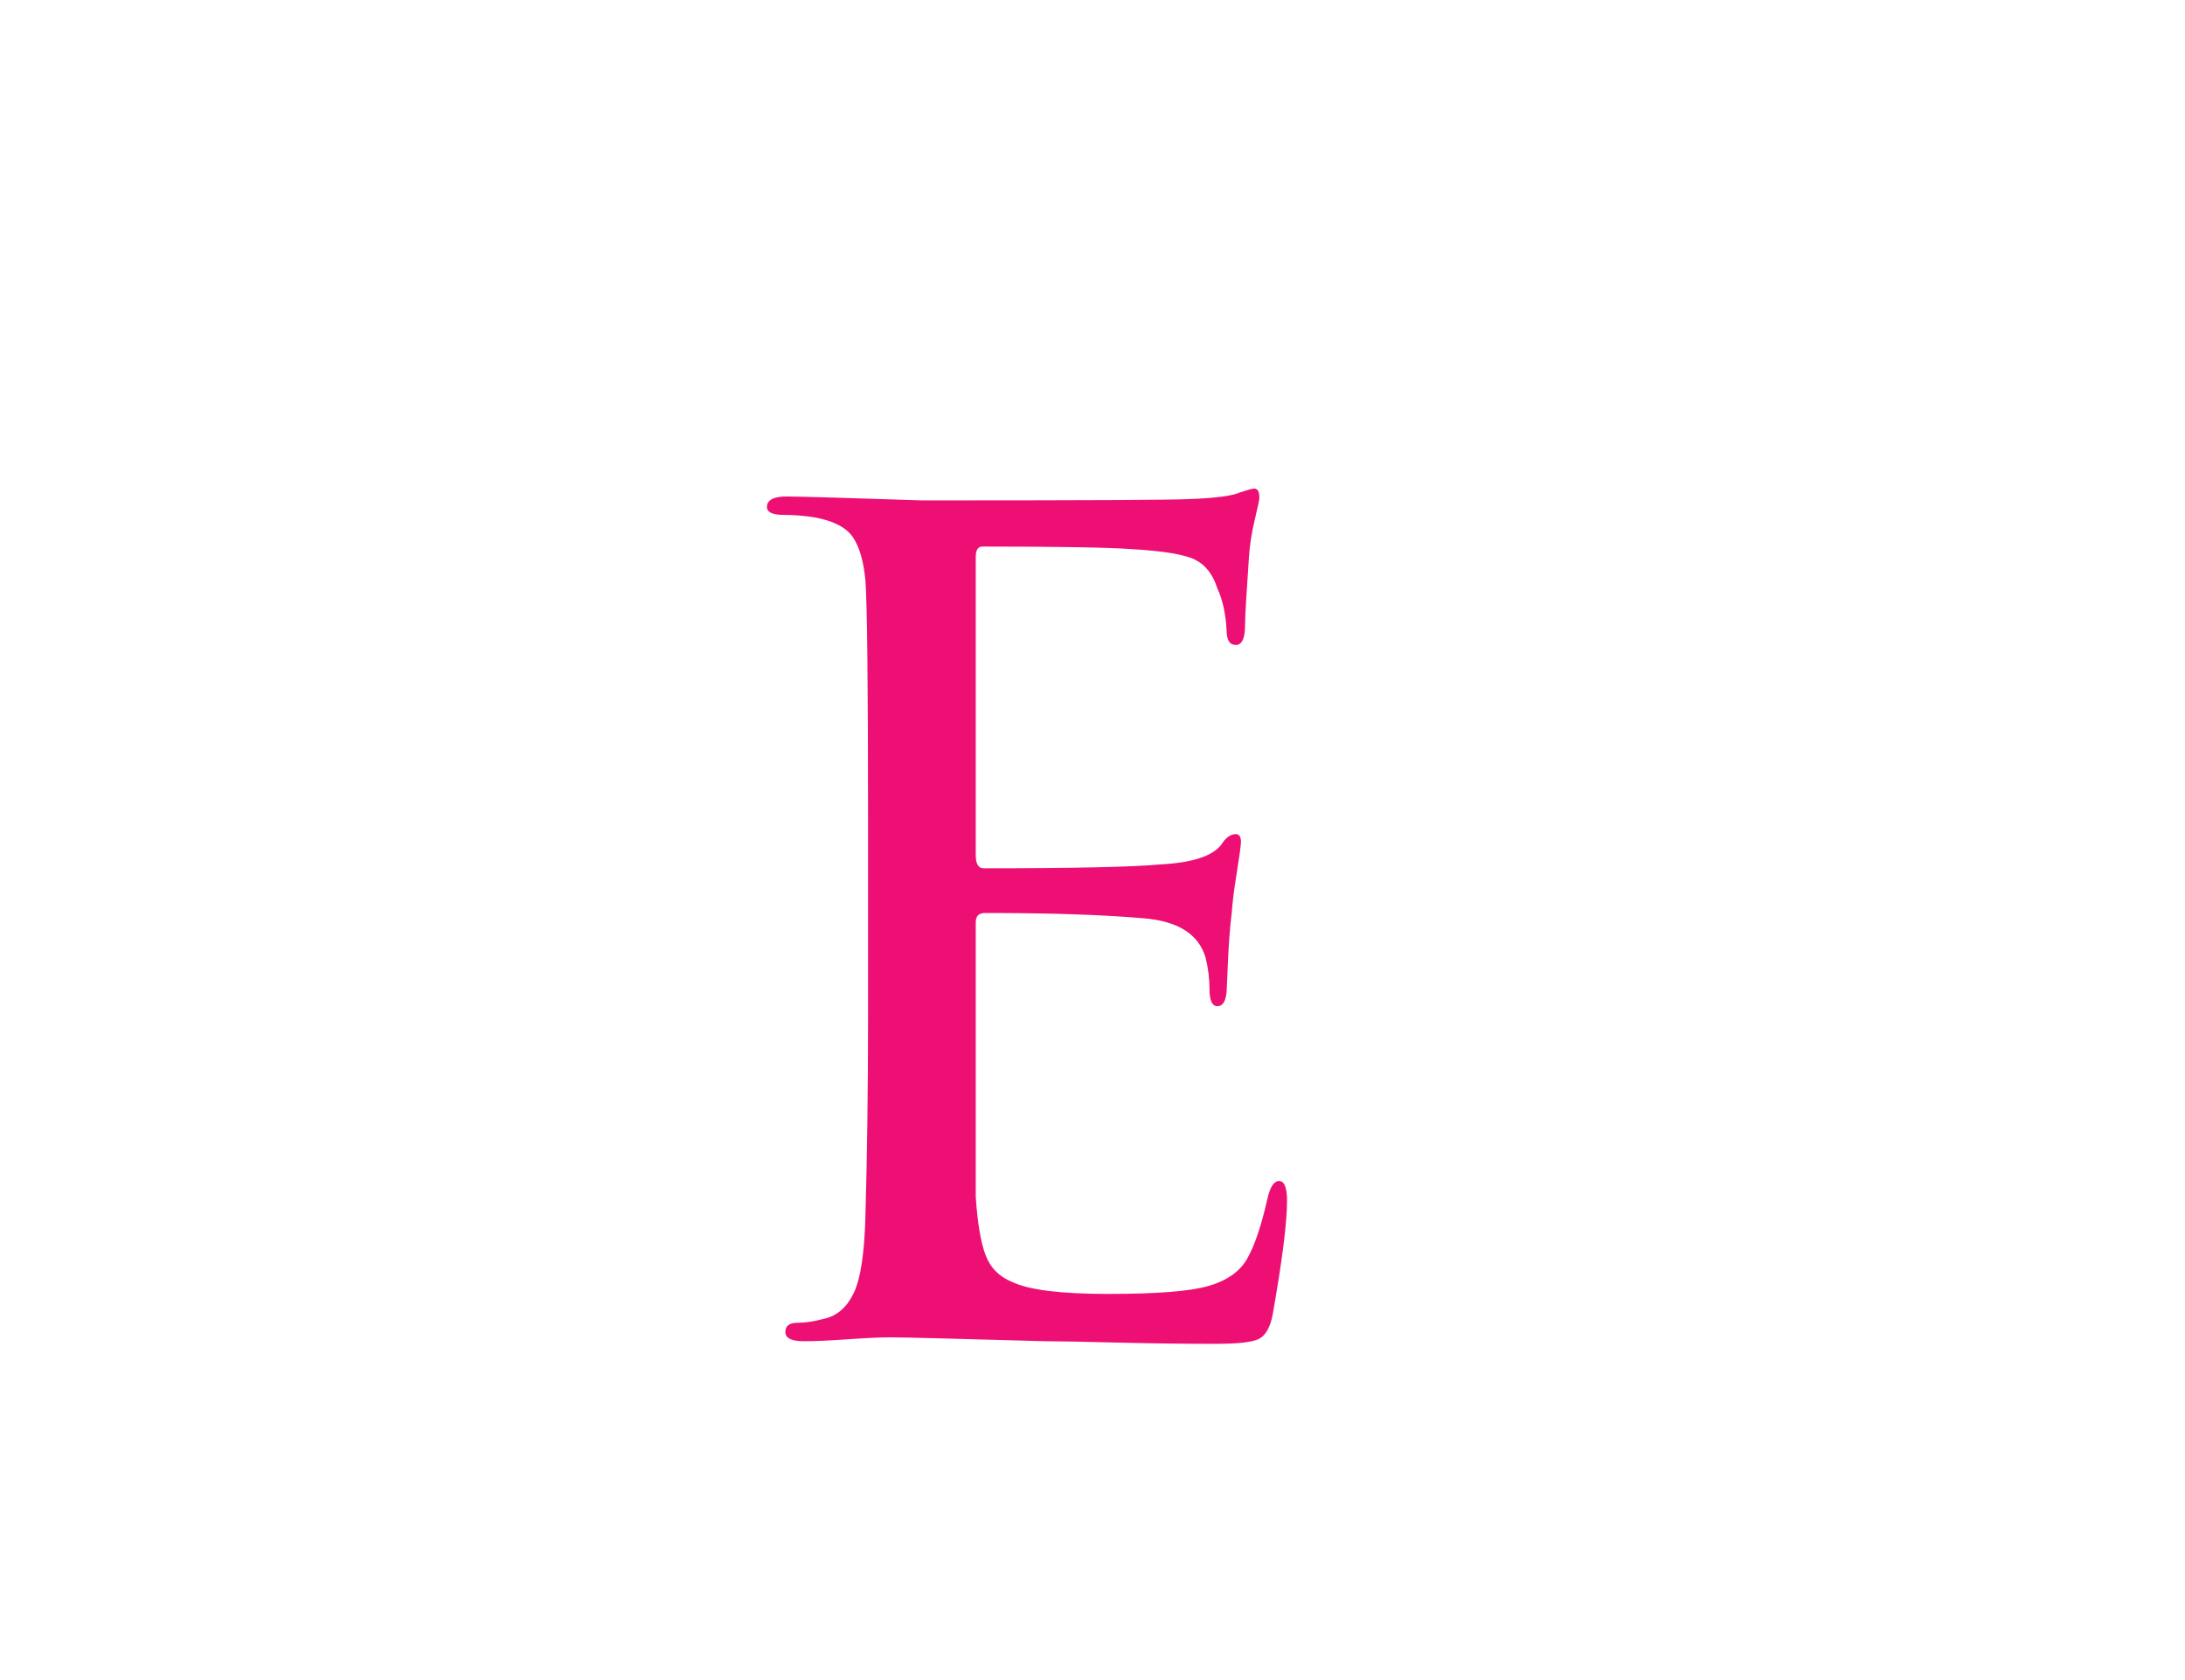 <?xml version="1.0" encoding="UTF-8"?> <!-- Generator: Adobe Illustrator 23.0.1, SVG Export Plug-In . SVG Version: 6.00 Build 0) --> <svg xmlns="http://www.w3.org/2000/svg" xmlns:xlink="http://www.w3.org/1999/xlink" id="Слой_1" x="0px" y="0px" viewBox="0 0 268 206" style="enable-background:new 0 0 268 206;" xml:space="preserve"> <style type="text/css"> .st0{fill:#ED0F74;} </style> <g> <path class="st0" d="M106.47,124.68v-24.16c0-16.64-0.11-26.42-0.32-29.31c-0.22-2.36-0.73-4.13-1.53-5.32 c-0.81-1.18-2.34-1.99-4.59-2.42c-1.29-0.21-2.58-0.32-3.87-0.32c-1.4,0-2.09-0.32-2.09-0.97c0-0.86,0.81-1.29,2.42-1.29 c0.97,0,3.17,0.06,6.6,0.16c3.44,0.11,6.77,0.22,9.99,0.32c19.65,0,30.55-0.05,32.7-0.16c3.22-0.11,5.32-0.38,6.28-0.81 c0.97-0.32,1.56-0.48,1.77-0.48c0.43,0,0.64,0.38,0.64,1.13c0,0.22-0.19,1.1-0.56,2.66c-0.38,1.56-0.62,3.09-0.72,4.59 c-0.32,4.62-0.48,7.41-0.48,8.38c0,1.61-0.38,2.42-1.13,2.42c-0.75,0-1.13-0.59-1.13-1.77c-0.11-2.04-0.48-3.76-1.13-5.15 c-0.54-1.72-1.45-2.9-2.74-3.54c-1.29-0.64-3.87-1.07-7.73-1.29c-2.79-0.21-8.91-0.32-18.36-0.32c-0.54,0-0.81,0.43-0.81,1.29 v36.56c0,1.07,0.32,1.61,0.97,1.61c11.06,0,18.31-0.16,21.74-0.48c3.87-0.21,6.33-1.02,7.41-2.42c0.54-0.86,1.13-1.29,1.77-1.29 c0.43,0,0.64,0.32,0.64,0.97c0,0.22-0.06,0.7-0.16,1.45c-0.11,0.75-0.27,1.8-0.48,3.14c-0.22,1.34-0.38,2.66-0.48,3.95 c-0.22,1.83-0.38,3.89-0.48,6.2c-0.11,2.31-0.16,3.52-0.16,3.62c-0.11,1.18-0.48,1.77-1.13,1.77c-0.64,0-0.97-0.7-0.97-2.09 c0-1.29-0.16-2.58-0.48-3.87c-0.86-2.9-3.44-4.51-7.73-4.83c-4.94-0.43-11.38-0.64-19.33-0.64c-0.75,0-1.13,0.38-1.13,1.13v11.76 c0,0.97,0,3.28,0,6.93c0,3.65,0,6.85,0,9.58c0,2.74,0,4.54,0,5.4c0.21,3.22,0.62,5.61,1.21,7.17c0.59,1.56,1.69,2.66,3.3,3.3 c2.04,0.97,5.96,1.45,11.76,1.45c5.9,0,9.99-0.32,12.24-0.97c2.26-0.64,3.84-1.74,4.75-3.3c0.91-1.56,1.74-4,2.5-7.33 c0.32-1.5,0.81-2.25,1.45-2.25c0.64,0,0.97,0.81,0.97,2.42c0,2.69-0.59,7.36-1.77,14.01c-0.32,1.61-0.91,2.6-1.77,2.98 c-0.86,0.38-2.63,0.56-5.32,0.56c-3.97,0-8.05-0.06-12.24-0.16c-4.19-0.11-7.03-0.16-8.54-0.16c-11.27-0.32-17.61-0.48-19.01-0.48 c-1.18,0-2.93,0.08-5.23,0.24c-2.31,0.16-4.11,0.24-5.4,0.24c-1.5,0-2.25-0.38-2.25-1.13c0-0.75,0.48-1.13,1.45-1.13 c0.97,0,2.04-0.16,3.22-0.48c1.61-0.32,2.84-1.37,3.7-3.14c0.86-1.77,1.34-4.97,1.45-9.58C106.36,141.7,106.47,133.6,106.47,124.68 z"></path> </g> </svg> 